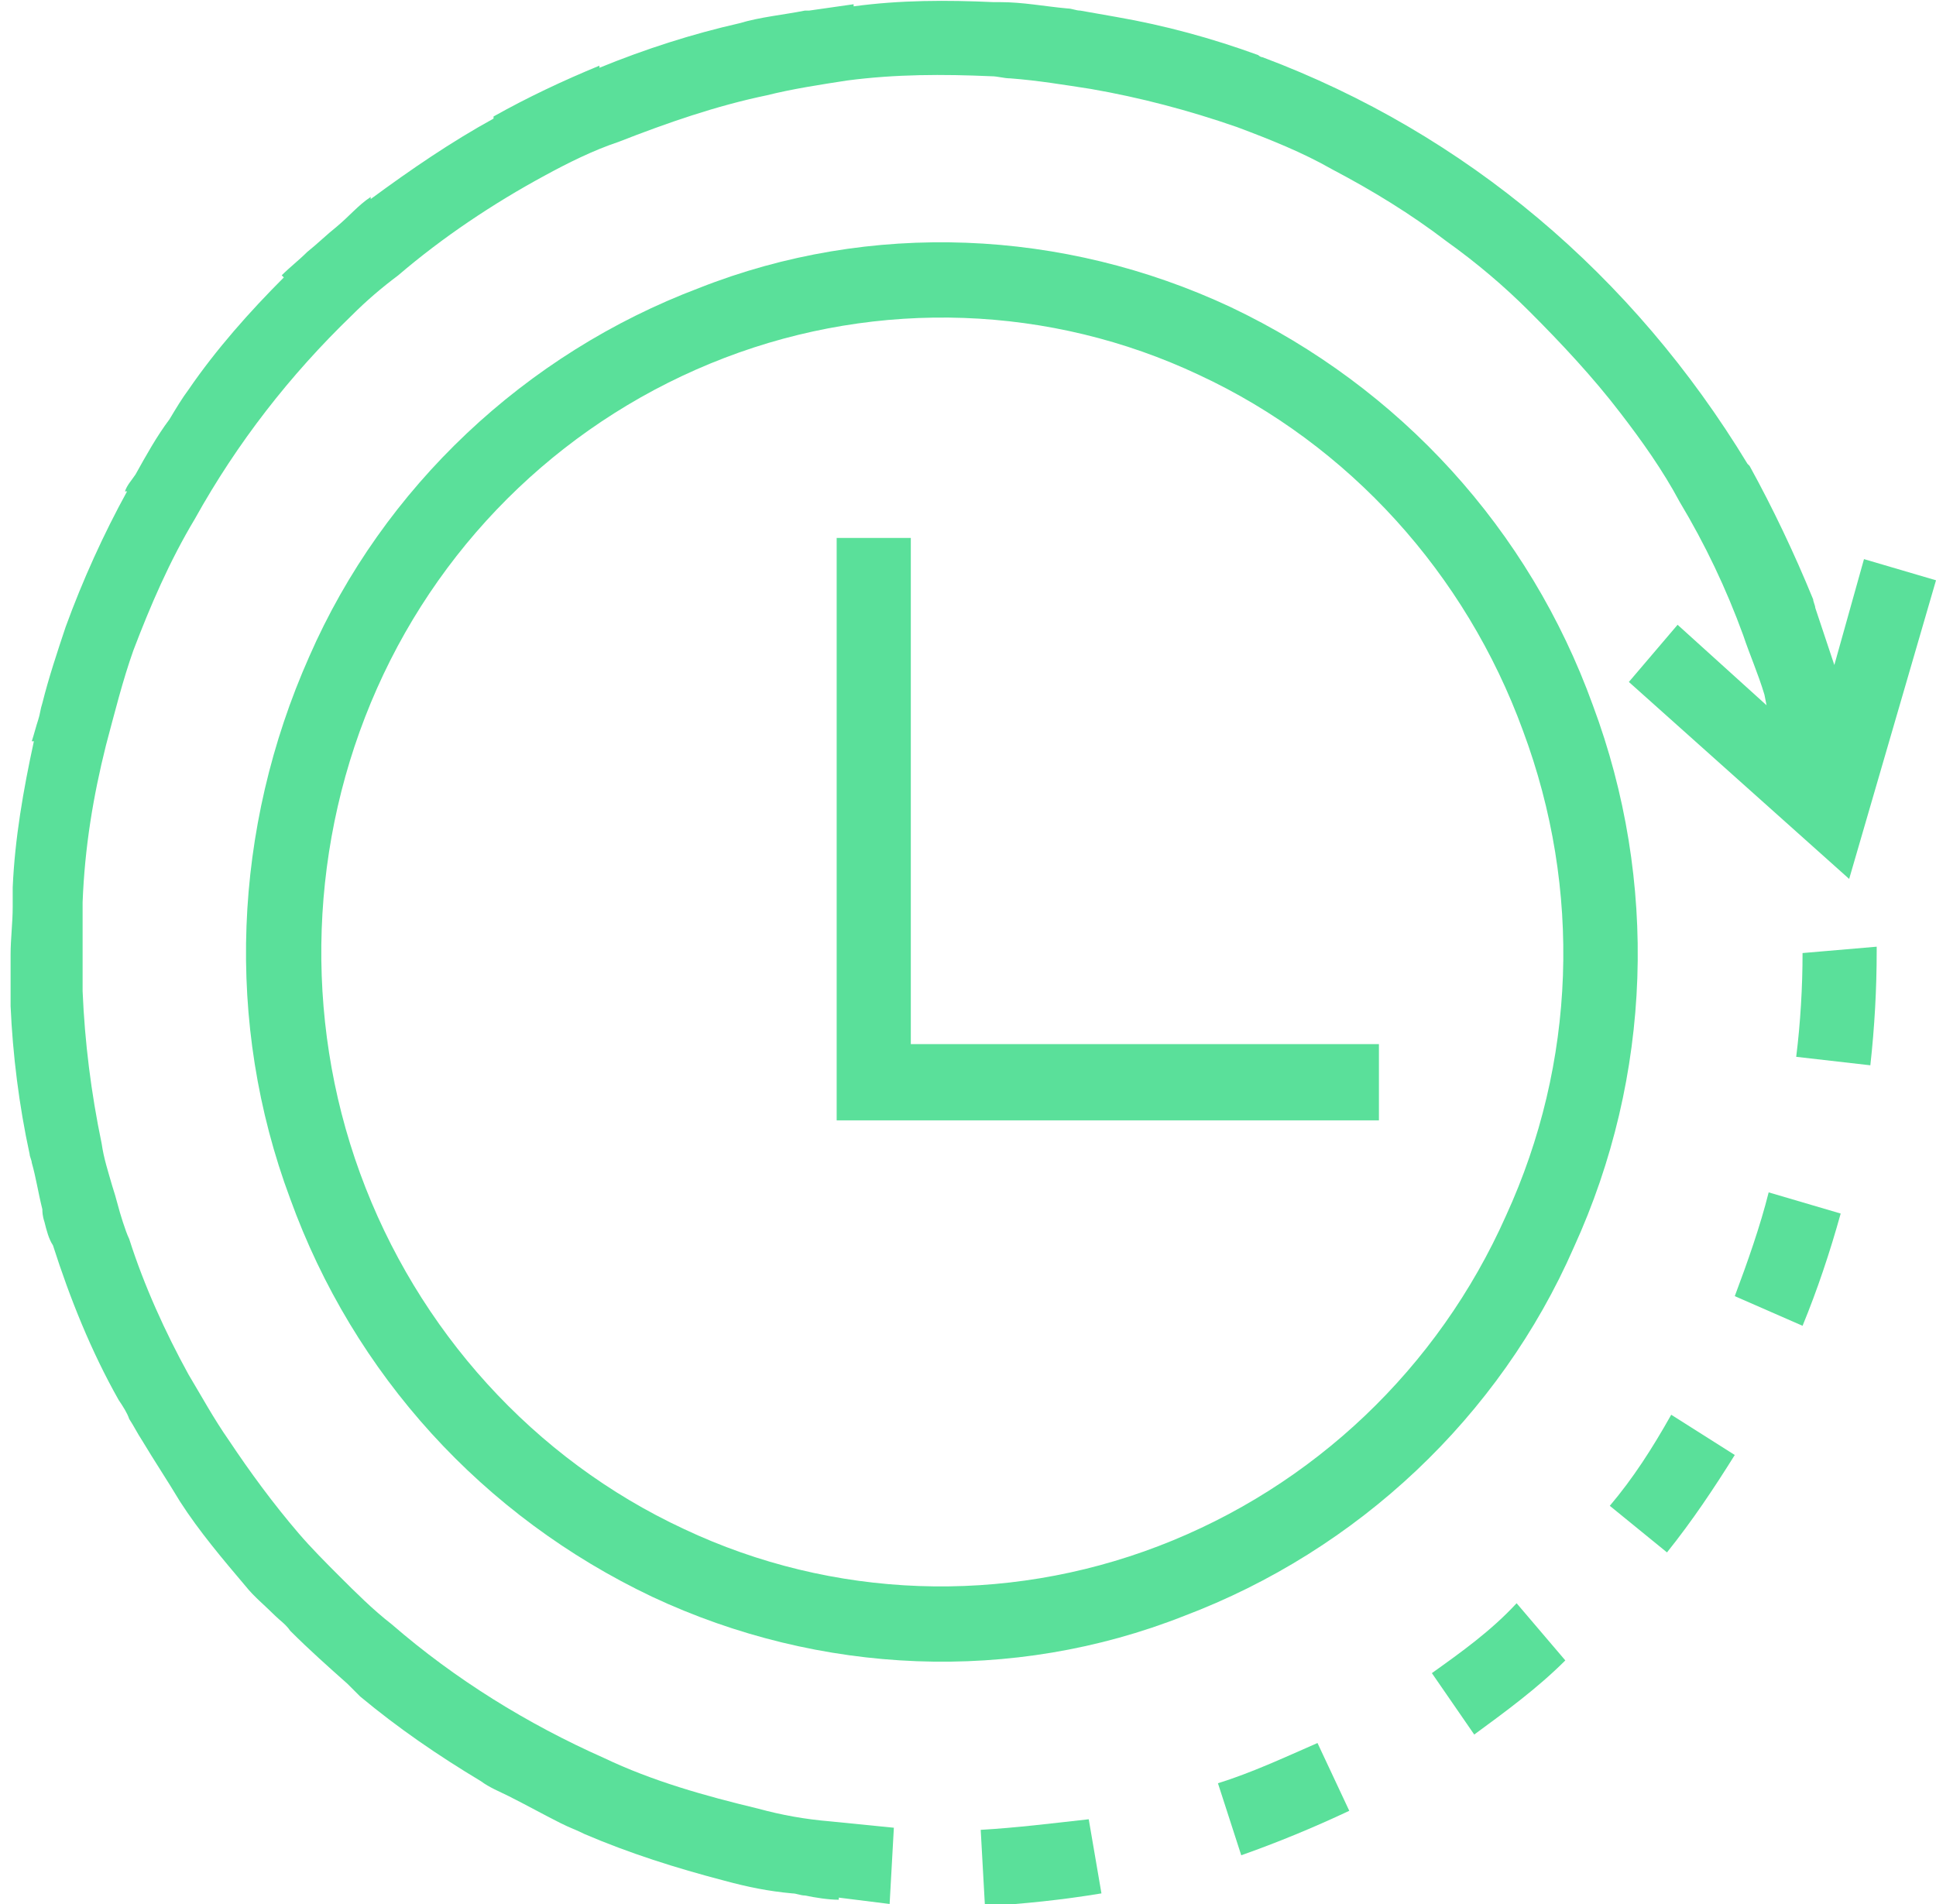 <?xml version="1.0" encoding="UTF-8"?> <svg xmlns="http://www.w3.org/2000/svg" xmlns:xlink="http://www.w3.org/1999/xlink" version="1.1" x="0px" y="0px" viewBox="0 0 91.4 89.9" style="enable-background:new 0 0 91.4 89.9;" xml:space="preserve"> <style type="text/css"> .st0{fill:#5AE09A;} </style> <g id="Calque_1"> <g id="Groupe_567" transform="translate(0 0)"> <g> <g id="Groupe_393" transform="translate(0 0)"> <path id="Tracé_1912" class="st0" d="M35.8,85.4c-2.5-0.6-5-1.3-7.3-2.4c-3.6-1.6-7-3.7-10-6.3c-0.9-0.7-1.7-1.5-2.5-2.3 c-0.6-0.6-1.3-1.3-1.9-2c-1.2-1.4-2.3-2.9-3.3-4.4c-0.7-1-1.3-2.1-1.9-3.1c-1.1-2-2.1-4.2-2.8-6.4l0,0C6,58.3,5.9,58,5.8,57.7 c-0.2-0.6-0.3-1.1-0.5-1.7c-0.2-0.7-0.4-1.3-0.5-2c-0.5-2.4-0.8-4.8-0.9-7.2c0-0.1,0-0.2,0-0.2c0-1.2,0-2.5,0-3.7 c0-0.1,0-0.2,0-0.3C4,40,4.4,37.6,5,35.2c0.4-1.5,0.8-3.1,1.3-4.5l0,0c0.8-2.1,1.7-4.2,2.9-6.2c2-3.6,4.5-6.8,7.4-9.6 c0.7-0.7,1.4-1.3,2.2-1.9c2.1-1.8,4.5-3.4,6.9-4.7c1.1-0.6,2.3-1.2,3.5-1.6c2.3-0.9,4.6-1.7,7-2.2C37.4,4.2,38.7,4,40,3.8 c2.3-0.3,4.5-0.3,6.8-0.2c0.3,0,0.6,0.1,0.9,0.1C49,3.8,50.2,4,51.5,4.2c2.3,0.4,4.6,1,6.9,1.8c1.6,0.6,3.1,1.2,4.5,2l0,0 c1.9,1,3.7,2.1,5.4,3.4l0,0c1.4,1,2.7,2.1,3.9,3.3l0,0c1.5,1.5,3,3.1,4.3,4.8l0,0c1,1.3,2,2.7,2.8,4.2c1.2,2,2.2,4.1,3,6.3 c0.3,0.9,0.7,1.8,1,2.8l0.1,0.5l-4.2-3.8l-2.3,2.7l10.4,9.3l4.1-14.1l-3.4-1l-1.4,5c-0.3-0.9-0.6-1.8-0.9-2.7 c0-0.1-0.1-0.3-0.1-0.4l0,0c-0.9-2.2-1.9-4.3-3-6.3l0,0c0,0-0.1-0.1-0.1-0.1C77.1,13,69.2,6.3,59.6,2.7c-0.1,0-0.2-0.1-0.2-0.1 l0,0c-2.2-0.8-4.4-1.4-6.7-1.8l0,0c-0.6-0.1-1.1-0.2-1.7-0.3c-0.2,0-0.4-0.1-0.6-0.1c-1.1-0.1-2.1-0.3-3.2-0.3v0 c-0.1,0-0.2,0-0.3,0c-2.2-0.1-4.4-0.1-6.6,0.2l0-0.1c-0.7,0.1-1.4,0.2-2.1,0.3c-0.1,0-0.2,0-0.2,0c-1,0.2-2.1,0.3-3.1,0.6l0,0 c-2.2,0.5-4.4,1.2-6.6,2.1l0-0.1c-1.7,0.7-3.4,1.5-5,2.4l0,0.1c-2,1.1-3.9,2.4-5.8,3.8l0-0.1c-0.6,0.4-1,0.9-1.6,1.4 c-0.5,0.4-0.9,0.8-1.4,1.2c-0.4,0.4-0.8,0.7-1.2,1.1l0.1,0.1c-1.6,1.6-3.2,3.4-4.5,5.3l0,0c-0.3,0.4-0.6,0.9-0.9,1.4 c-0.6,0.8-1.1,1.7-1.6,2.6c-0.2,0.3-0.4,0.5-0.5,0.8l0.1,0c-1.1,2-2.1,4.2-2.9,6.4l0,0c-0.4,1.2-0.8,2.4-1.1,3.6 c-0.1,0.3-0.1,0.5-0.2,0.8c-0.1,0.3-0.2,0.7-0.3,1l0.1,0c-0.5,2.3-0.9,4.6-1,6.9l0,0c0,0.2,0,0.4,0,0.5c0,0,0,0.1,0,0.1 c0,0.1,0,0.2,0,0.3c0,0.8-0.1,1.5-0.1,2.3c0,0.6,0,1.1,0,1.7l0,0.3c0,0.1,0,0.3,0,0.4h0c0.1,2.3,0.4,4.7,0.9,7l0,0 c0,0.1,0.1,0.3,0.1,0.4c0.2,0.7,0.3,1.4,0.5,2.2C2,57.2,2,57.4,2.1,57.7c0.1,0.4,0.2,0.8,0.4,1.1c0.8,2.5,1.8,5,3.1,7.3l0,0 c0.2,0.3,0.4,0.6,0.5,0.9c0.2,0.3,0.4,0.7,0.6,1c0.6,1,1.2,1.9,1.8,2.9l0,0c0.9,1.4,2,2.7,3.1,4c0.4,0.5,0.9,0.9,1.4,1.4l0,0 c0.2,0.2,0.5,0.4,0.7,0.7c0.9,0.9,1.8,1.7,2.7,2.5c0.2,0.2,0.4,0.4,0.6,0.6l0,0c1.8,1.5,3.7,2.8,5.7,4l0,0 c0.4,0.3,0.9,0.5,1.3,0.7c0.8,0.4,1.7,0.9,2.5,1.3c0.4,0.2,0.7,0.3,1.1,0.5l0,0c2.1,0.9,4.3,1.6,6.6,2.2l0,0 c1.1,0.3,2.1,0.5,3.2,0.6c0.2,0,0.4,0.1,0.6,0.1c0.5,0.1,1.1,0.2,1.6,0.2l0-0.1c0.8,0.1,1.6,0.2,2.4,0.3l0.2-3.6 c-1-0.1-2-0.2-3-0.3C38,85.9,36.9,85.7,35.8,85.4"></path> <path id="Tracé_1913" class="st0" d="M46.3,86.4l0.2,3.6c1.8-0.1,3.7-0.3,5.5-0.6l-0.6-3.5C49.6,86.1,48,86.3,46.3,86.4"></path> <path id="Tracé_1914" class="st0" d="M57.5,84.2l1.1,3.4c1.7-0.6,3.4-1.3,5.1-2.1l-1.5-3.2C60.6,83,59.1,83.7,57.5,84.2"></path> <path id="Tracé_1915" class="st0" d="M67.6,79l2,2.9c1.5-1.1,3-2.2,4.3-3.5l-2.3-2.7C70.4,77,69,78,67.6,79"></path> <path id="Tracé_1916" class="st0" d="M76,71.1l2.7,2.2c1.2-1.5,2.2-3,3.2-4.6l-3-1.9C78,68.4,77.1,69.8,76,71.1"></path> <path id="Tracé_1917" class="st0" d="M81.9,61.2l3.2,1.4c0.7-1.7,1.3-3.5,1.8-5.3l-3.4-1C83.1,57.9,82.5,59.6,81.9,61.2"></path> <path id="Tracé_1918" class="st0" d="M84.8,49.9l3.5,0.4c0.2-1.8,0.3-3.6,0.3-5.4v-0.2L85.1,45C85.1,46.6,85,48.3,84.8,49.9"></path> <path id="Tracé_1919" class="st0" d="M43,25.4h-3.5v27.5h25.6v-3.6H43V25.4z"></path> <path id="Tracé_1920" class="st0" d="M75.2,33.3c-3-8.3-9.1-15-17.1-18.8c-7.9-3.7-17-4.1-25.1-0.9C24.8,16.7,18.1,23,14.6,31 c-3.6,8.1-4,17.3-0.9,25.6c3,8.3,9.1,15,17.1,18.8c7.9,3.7,17,4.1,25.1,0.9c8.2-3.1,14.9-9.4,18.4-17.4 C78,50.8,78.3,41.6,75.2,33.3 M71.1,57.4C67.9,64.6,62,70.2,54.7,73c-7.3,2.8-15.4,2.5-22.4-0.8c-7.1-3.3-12.6-9.4-15.3-16.8 c-2.7-7.4-2.4-15.7,0.8-22.9c3.2-7.2,9.1-12.8,16.4-15.6c7.3-2.8,15.4-2.5,22.4,0.8c7.1,3.3,12.6,9.4,15.3,16.8v0 C74.7,42,74.4,50.2,71.1,57.4"></path> </g> </g> </g> </g> <g id="Groupe_637"> </g> <g id="Groupe_602"> </g> </svg> 